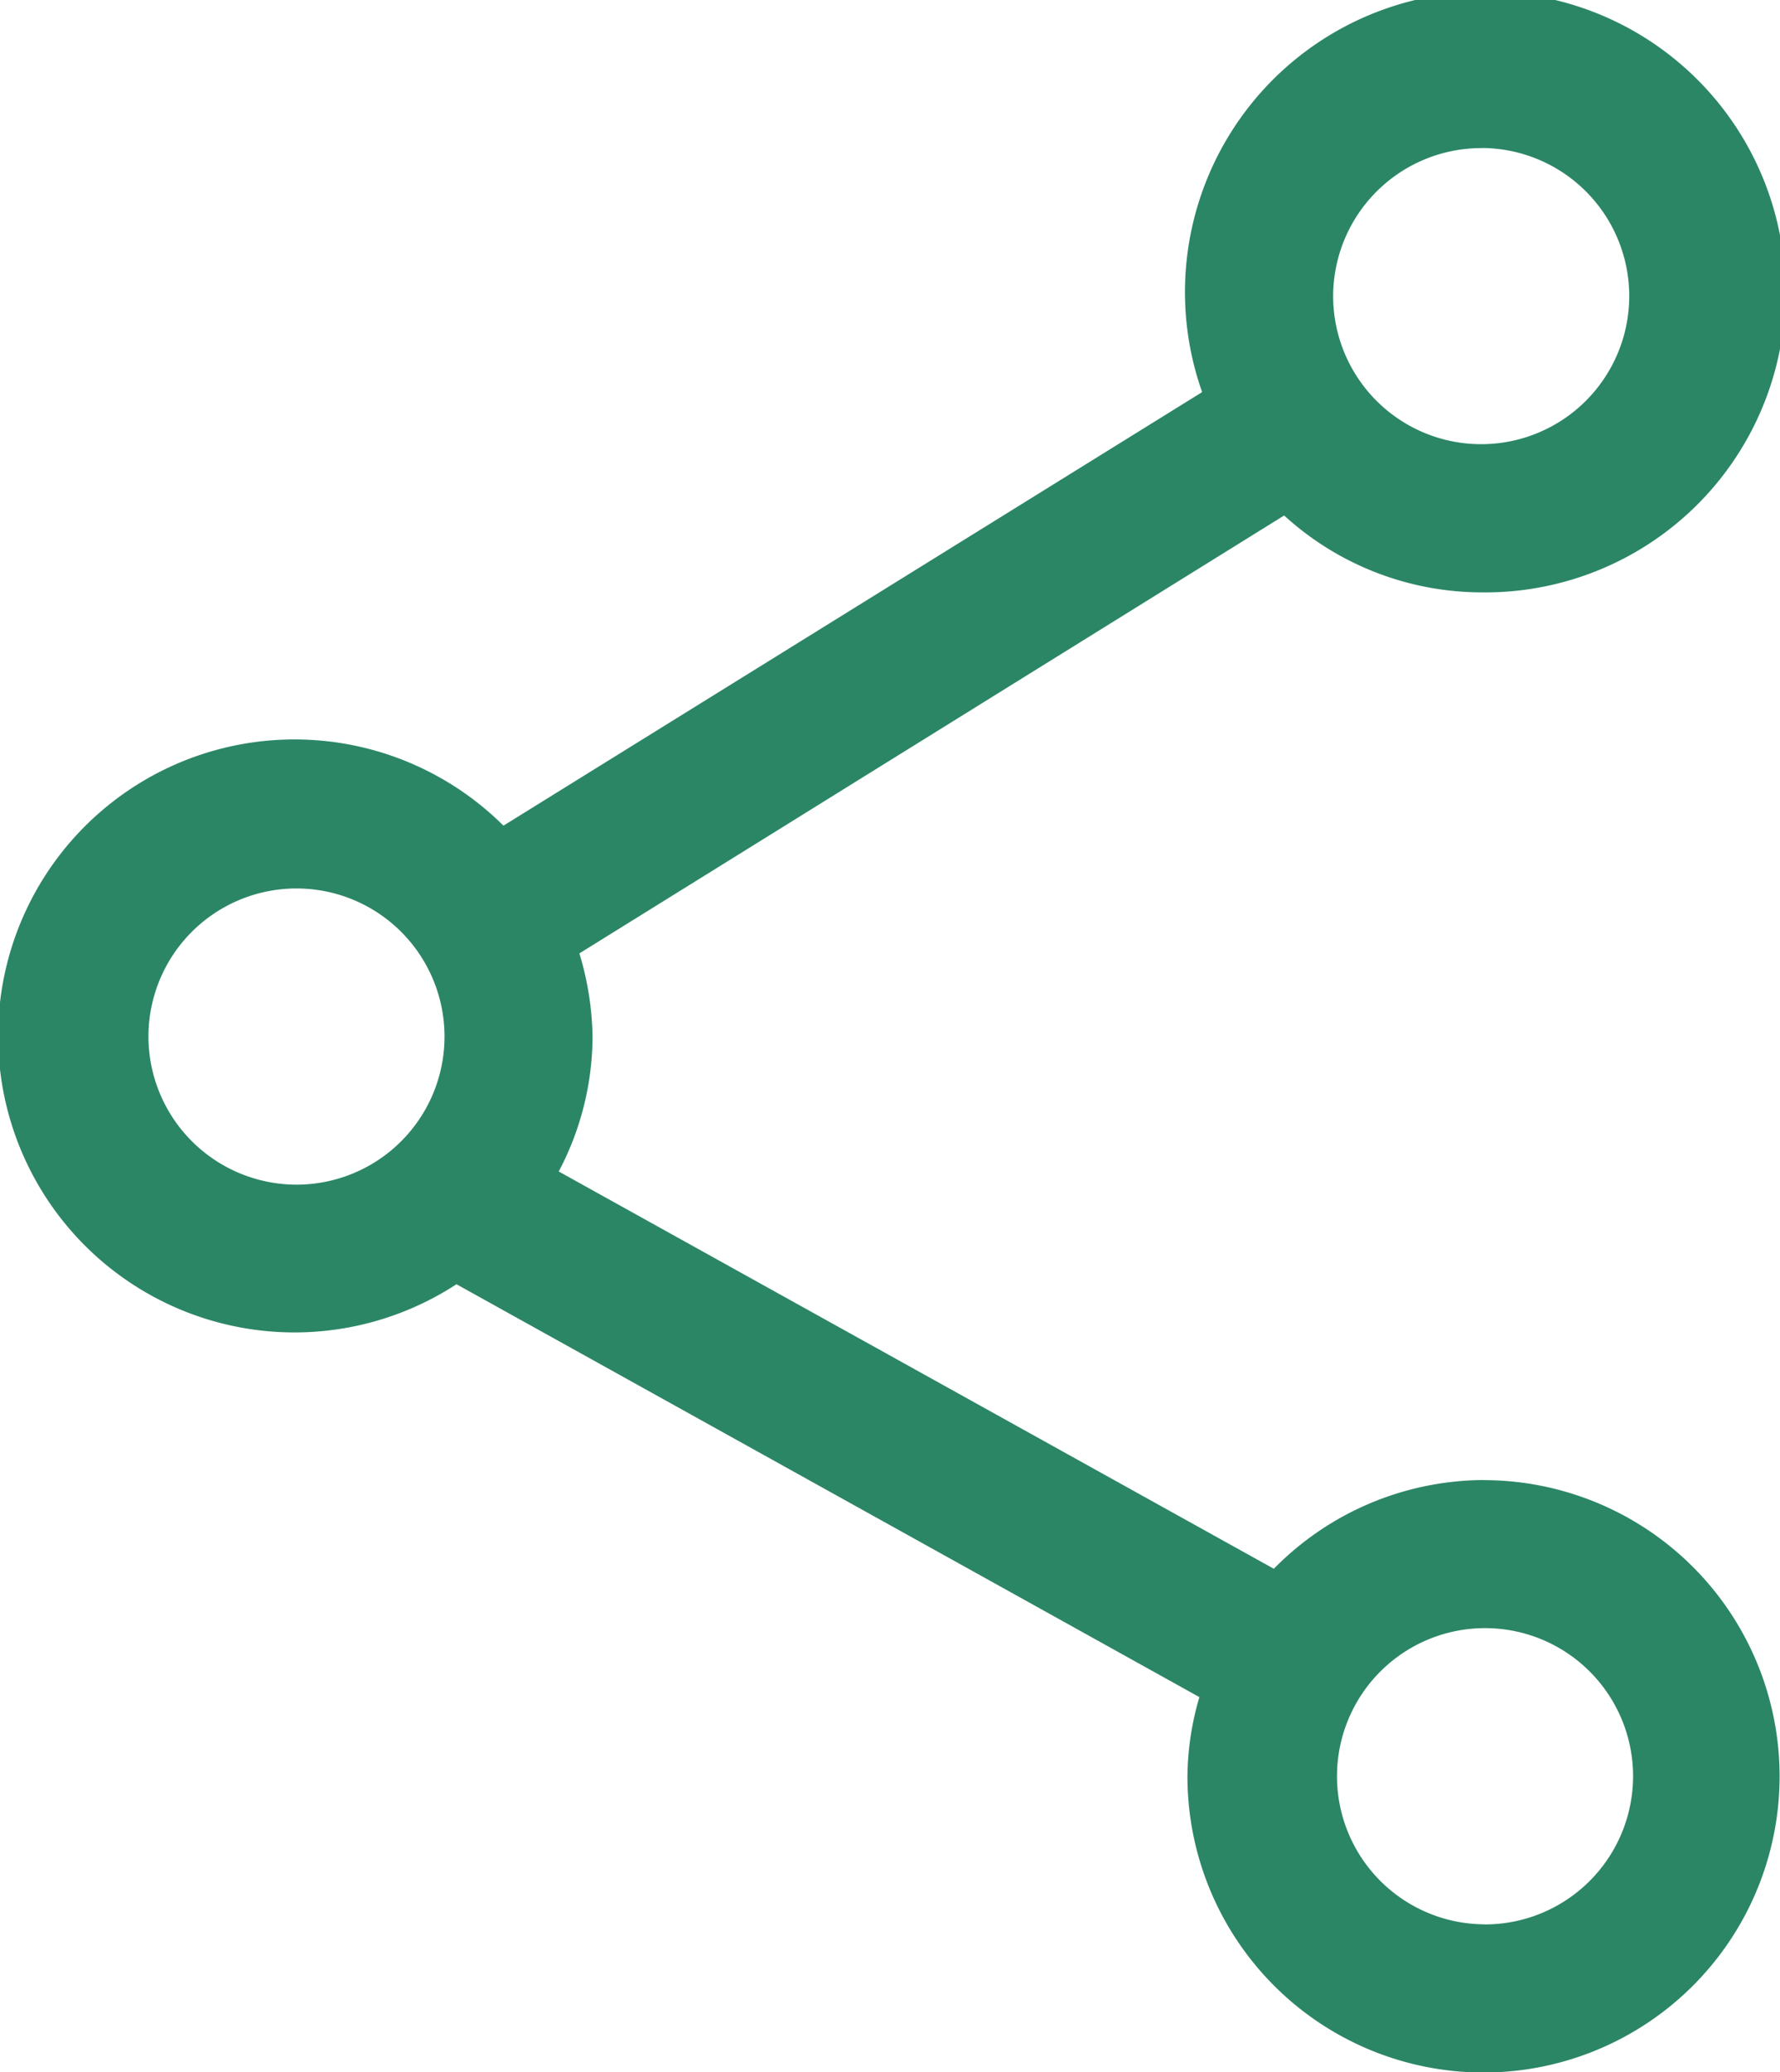 <svg xmlns="http://www.w3.org/2000/svg" width="17.579" height="20.456" viewBox="0 0 17.579 20.456">
  <path id="分享" d="M141.609,78.6a2.922,2.922,0,0,0-2.083.876l-7.062-3.922a2.872,2.872,0,0,0,.334-1.332,2.991,2.991,0,0,0-.13-.821l6.96-4.323a2.9,2.9,0,0,0,1.945.759,2.965,2.965,0,1,0-2.755-1.977l-6.9,4.28a2.927,2.927,0,1,0-.464,4.527l7.337,4.076a2.846,2.846,0,0,0-.118.778,2.924,2.924,0,1,0,2.932-2.92Zm-.035-13.15a1.462,1.462,0,1,1-1.462,1.462A1.464,1.464,0,0,1,141.573,65.451Zm-13.162,8.772a1.462,1.462,0,1,1,1.462,1.462A1.464,1.464,0,0,1,128.412,74.223Zm13.2,8.764a1.462,1.462,0,1,1,1.462-1.462A1.464,1.464,0,0,1,141.609,82.987Z" transform="translate(-126.946 -63.989)" fill="#2b8666"/>
</svg>
